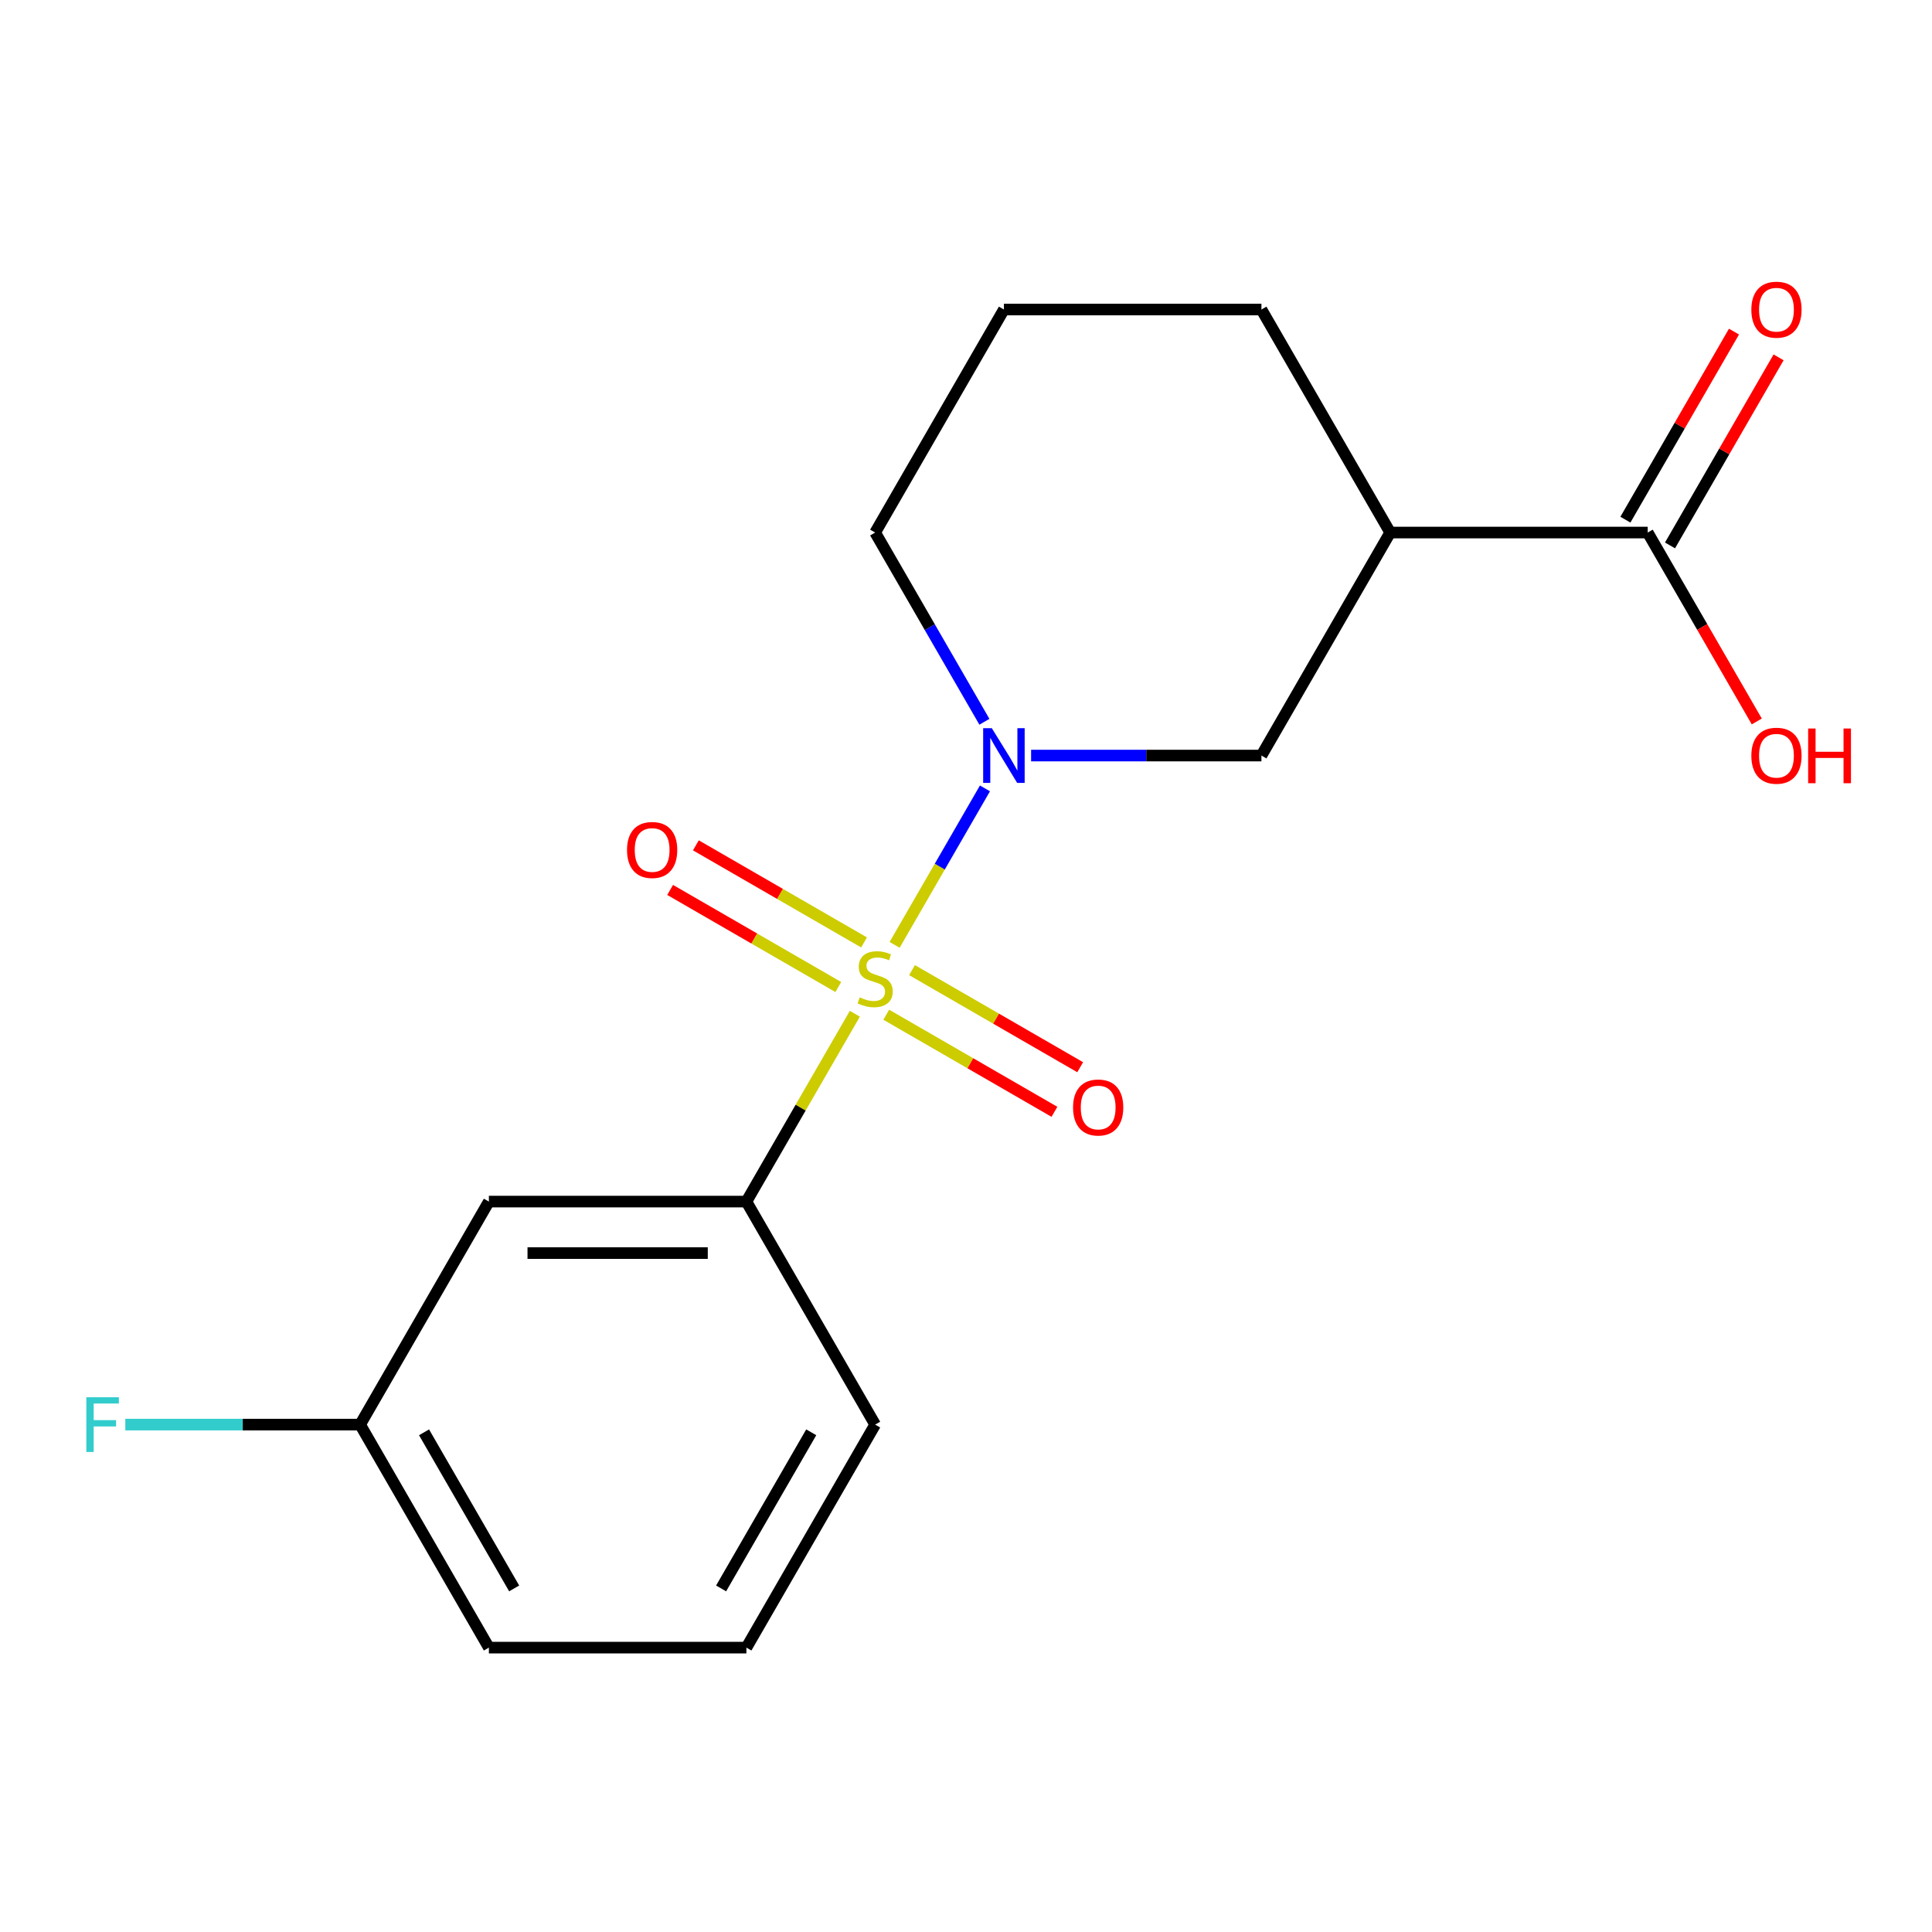 <?xml version='1.0' encoding='iso-8859-1'?>
<svg version='1.1' baseProfile='full'
              xmlns='http://www.w3.org/2000/svg'
                      xmlns:rdkit='http://www.rdkit.org/xml'
                      xmlns:xlink='http://www.w3.org/1999/xlink'
                  xml:space='preserve'
width='1000px' height='1000px' viewBox='0 0 1000 1000'>
<!-- END OF HEADER -->
<rect style='opacity:1.0;fill:#FFFFFF;stroke:none' width='1000' height='1000' x='0' y='0'> </rect>
<path class='bond-0' d='M 463.055,489.056 L 486.435,448.56' style='fill:none;fill-rule:evenodd;stroke:#CCCC00;stroke-width:6px;stroke-linecap:butt;stroke-linejoin:miter;stroke-opacity:1' />
<path class='bond-0' d='M 486.435,448.56 L 509.816,408.064' style='fill:none;fill-rule:evenodd;stroke:#0000FF;stroke-width:6px;stroke-linecap:butt;stroke-linejoin:miter;stroke-opacity:1' />
<path class='bond-1' d='M 442.464,524.721 L 414.399,573.331' style='fill:none;fill-rule:evenodd;stroke:#CCCC00;stroke-width:6px;stroke-linecap:butt;stroke-linejoin:miter;stroke-opacity:1' />
<path class='bond-1' d='M 414.399,573.331 L 386.334,621.941' style='fill:none;fill-rule:evenodd;stroke:#000000;stroke-width:6px;stroke-linecap:butt;stroke-linejoin:miter;stroke-opacity:1' />
<path class='bond-5' d='M 458.727,525.218 L 502.25,550.346' style='fill:none;fill-rule:evenodd;stroke:#CCCC00;stroke-width:6px;stroke-linecap:butt;stroke-linejoin:miter;stroke-opacity:1' />
<path class='bond-5' d='M 502.25,550.346 L 545.773,575.474' style='fill:none;fill-rule:evenodd;stroke:#FF0000;stroke-width:6px;stroke-linecap:butt;stroke-linejoin:miter;stroke-opacity:1' />
<path class='bond-5' d='M 472.056,502.131 L 515.579,527.26' style='fill:none;fill-rule:evenodd;stroke:#CCCC00;stroke-width:6px;stroke-linecap:butt;stroke-linejoin:miter;stroke-opacity:1' />
<path class='bond-5' d='M 515.579,527.26 L 559.102,552.388' style='fill:none;fill-rule:evenodd;stroke:#FF0000;stroke-width:6px;stroke-linecap:butt;stroke-linejoin:miter;stroke-opacity:1' />
<path class='bond-6' d='M 447.231,487.799 L 403.708,462.671' style='fill:none;fill-rule:evenodd;stroke:#CCCC00;stroke-width:6px;stroke-linecap:butt;stroke-linejoin:miter;stroke-opacity:1' />
<path class='bond-6' d='M 403.708,462.671 L 360.185,437.543' style='fill:none;fill-rule:evenodd;stroke:#FF0000;stroke-width:6px;stroke-linecap:butt;stroke-linejoin:miter;stroke-opacity:1' />
<path class='bond-6' d='M 433.902,510.885 L 390.379,485.757' style='fill:none;fill-rule:evenodd;stroke:#CCCC00;stroke-width:6px;stroke-linecap:butt;stroke-linejoin:miter;stroke-opacity:1' />
<path class='bond-6' d='M 390.379,485.757 L 346.856,460.629' style='fill:none;fill-rule:evenodd;stroke:#FF0000;stroke-width:6px;stroke-linecap:butt;stroke-linejoin:miter;stroke-opacity:1' />
<path class='bond-3' d='M 533.696,391.076 L 593.305,391.076' style='fill:none;fill-rule:evenodd;stroke:#0000FF;stroke-width:6px;stroke-linecap:butt;stroke-linejoin:miter;stroke-opacity:1' />
<path class='bond-3' d='M 593.305,391.076 L 652.914,391.076' style='fill:none;fill-rule:evenodd;stroke:#000000;stroke-width:6px;stroke-linecap:butt;stroke-linejoin:miter;stroke-opacity:1' />
<path class='bond-10' d='M 509.525,373.584 L 481.252,324.613' style='fill:none;fill-rule:evenodd;stroke:#0000FF;stroke-width:6px;stroke-linecap:butt;stroke-linejoin:miter;stroke-opacity:1' />
<path class='bond-10' d='M 481.252,324.613 L 452.979,275.643' style='fill:none;fill-rule:evenodd;stroke:#000000;stroke-width:6px;stroke-linecap:butt;stroke-linejoin:miter;stroke-opacity:1' />
<path class='bond-7' d='M 386.334,621.941 L 253.044,621.941' style='fill:none;fill-rule:evenodd;stroke:#000000;stroke-width:6px;stroke-linecap:butt;stroke-linejoin:miter;stroke-opacity:1' />
<path class='bond-7' d='M 366.34,648.599 L 273.037,648.599' style='fill:none;fill-rule:evenodd;stroke:#000000;stroke-width:6px;stroke-linecap:butt;stroke-linejoin:miter;stroke-opacity:1' />
<path class='bond-14' d='M 386.334,621.941 L 452.979,737.374' style='fill:none;fill-rule:evenodd;stroke:#000000;stroke-width:6px;stroke-linecap:butt;stroke-linejoin:miter;stroke-opacity:1' />
<path class='bond-2' d='M 719.559,275.643 L 652.914,391.076' style='fill:none;fill-rule:evenodd;stroke:#000000;stroke-width:6px;stroke-linecap:butt;stroke-linejoin:miter;stroke-opacity:1' />
<path class='bond-4' d='M 719.559,275.643 L 852.849,275.643' style='fill:none;fill-rule:evenodd;stroke:#000000;stroke-width:6px;stroke-linecap:butt;stroke-linejoin:miter;stroke-opacity:1' />
<path class='bond-19' d='M 719.559,275.643 L 652.914,160.21' style='fill:none;fill-rule:evenodd;stroke:#000000;stroke-width:6px;stroke-linecap:butt;stroke-linejoin:miter;stroke-opacity:1' />
<path class='bond-8' d='M 864.393,282.308 L 892.492,233.637' style='fill:none;fill-rule:evenodd;stroke:#000000;stroke-width:6px;stroke-linecap:butt;stroke-linejoin:miter;stroke-opacity:1' />
<path class='bond-8' d='M 892.492,233.637 L 920.592,184.967' style='fill:none;fill-rule:evenodd;stroke:#FF0000;stroke-width:6px;stroke-linecap:butt;stroke-linejoin:miter;stroke-opacity:1' />
<path class='bond-8' d='M 841.306,268.979 L 869.406,220.308' style='fill:none;fill-rule:evenodd;stroke:#000000;stroke-width:6px;stroke-linecap:butt;stroke-linejoin:miter;stroke-opacity:1' />
<path class='bond-8' d='M 869.406,220.308 L 897.506,171.638' style='fill:none;fill-rule:evenodd;stroke:#FF0000;stroke-width:6px;stroke-linecap:butt;stroke-linejoin:miter;stroke-opacity:1' />
<path class='bond-11' d='M 852.849,275.643 L 881.076,324.533' style='fill:none;fill-rule:evenodd;stroke:#000000;stroke-width:6px;stroke-linecap:butt;stroke-linejoin:miter;stroke-opacity:1' />
<path class='bond-11' d='M 881.076,324.533 L 909.303,373.424' style='fill:none;fill-rule:evenodd;stroke:#FF0000;stroke-width:6px;stroke-linecap:butt;stroke-linejoin:miter;stroke-opacity:1' />
<path class='bond-9' d='M 253.044,621.941 L 186.398,737.374' style='fill:none;fill-rule:evenodd;stroke:#000000;stroke-width:6px;stroke-linecap:butt;stroke-linejoin:miter;stroke-opacity:1' />
<path class='bond-12' d='M 186.398,737.374 L 125.63,737.374' style='fill:none;fill-rule:evenodd;stroke:#000000;stroke-width:6px;stroke-linecap:butt;stroke-linejoin:miter;stroke-opacity:1' />
<path class='bond-12' d='M 125.63,737.374 L 64.861,737.374' style='fill:none;fill-rule:evenodd;stroke:#33CCCC;stroke-width:6px;stroke-linecap:butt;stroke-linejoin:miter;stroke-opacity:1' />
<path class='bond-18' d='M 186.398,737.374 L 253.044,852.806' style='fill:none;fill-rule:evenodd;stroke:#000000;stroke-width:6px;stroke-linecap:butt;stroke-linejoin:miter;stroke-opacity:1' />
<path class='bond-18' d='M 219.482,741.36 L 266.133,822.163' style='fill:none;fill-rule:evenodd;stroke:#000000;stroke-width:6px;stroke-linecap:butt;stroke-linejoin:miter;stroke-opacity:1' />
<path class='bond-15' d='M 452.979,275.643 L 519.624,160.21' style='fill:none;fill-rule:evenodd;stroke:#000000;stroke-width:6px;stroke-linecap:butt;stroke-linejoin:miter;stroke-opacity:1' />
<path class='bond-13' d='M 652.914,160.21 L 519.624,160.21' style='fill:none;fill-rule:evenodd;stroke:#000000;stroke-width:6px;stroke-linecap:butt;stroke-linejoin:miter;stroke-opacity:1' />
<path class='bond-16' d='M 452.979,737.374 L 386.334,852.806' style='fill:none;fill-rule:evenodd;stroke:#000000;stroke-width:6px;stroke-linecap:butt;stroke-linejoin:miter;stroke-opacity:1' />
<path class='bond-16' d='M 419.896,741.36 L 373.244,822.163' style='fill:none;fill-rule:evenodd;stroke:#000000;stroke-width:6px;stroke-linecap:butt;stroke-linejoin:miter;stroke-opacity:1' />
<path class='bond-17' d='M 386.334,852.806 L 253.044,852.806' style='fill:none;fill-rule:evenodd;stroke:#000000;stroke-width:6px;stroke-linecap:butt;stroke-linejoin:miter;stroke-opacity:1' />
<path  class='atom-0' d='M 444.979 516.228
Q 445.299 516.348, 446.619 516.908
Q 447.939 517.468, 449.379 517.828
Q 450.859 518.148, 452.299 518.148
Q 454.979 518.148, 456.539 516.868
Q 458.099 515.548, 458.099 513.268
Q 458.099 511.708, 457.299 510.748
Q 456.539 509.788, 455.339 509.268
Q 454.139 508.748, 452.139 508.148
Q 449.619 507.388, 448.099 506.668
Q 446.619 505.948, 445.539 504.428
Q 444.499 502.908, 444.499 500.348
Q 444.499 496.788, 446.899 494.588
Q 449.339 492.388, 454.139 492.388
Q 457.419 492.388, 461.139 493.948
L 460.219 497.028
Q 456.819 495.628, 454.259 495.628
Q 451.499 495.628, 449.979 496.788
Q 448.459 497.908, 448.499 499.868
Q 448.499 501.388, 449.259 502.308
Q 450.059 503.228, 451.179 503.748
Q 452.339 504.268, 454.259 504.868
Q 456.819 505.668, 458.339 506.468
Q 459.859 507.268, 460.939 508.908
Q 462.059 510.508, 462.059 513.268
Q 462.059 517.188, 459.419 519.308
Q 456.819 521.388, 452.459 521.388
Q 449.939 521.388, 448.019 520.828
Q 446.139 520.308, 443.899 519.388
L 444.979 516.228
' fill='#CCCC00'/>
<path  class='atom-1' d='M 513.364 376.916
L 522.644 391.916
Q 523.564 393.396, 525.044 396.076
Q 526.524 398.756, 526.604 398.916
L 526.604 376.916
L 530.364 376.916
L 530.364 405.236
L 526.484 405.236
L 516.524 388.836
Q 515.364 386.916, 514.124 384.716
Q 512.924 382.516, 512.564 381.836
L 512.564 405.236
L 508.884 405.236
L 508.884 376.916
L 513.364 376.916
' fill='#0000FF'/>
<path  class='atom-6' d='M 555.411 573.234
Q 555.411 566.434, 558.771 562.634
Q 562.131 558.834, 568.411 558.834
Q 574.691 558.834, 578.051 562.634
Q 581.411 566.434, 581.411 573.234
Q 581.411 580.114, 578.011 584.034
Q 574.611 587.914, 568.411 587.914
Q 562.171 587.914, 558.771 584.034
Q 555.411 580.154, 555.411 573.234
M 568.411 584.714
Q 572.731 584.714, 575.051 581.834
Q 577.411 578.914, 577.411 573.234
Q 577.411 567.674, 575.051 564.874
Q 572.731 562.034, 568.411 562.034
Q 564.091 562.034, 561.731 564.834
Q 559.411 567.634, 559.411 573.234
Q 559.411 578.954, 561.731 581.834
Q 564.091 584.714, 568.411 584.714
' fill='#FF0000'/>
<path  class='atom-7' d='M 324.546 439.943
Q 324.546 433.143, 327.906 429.343
Q 331.266 425.543, 337.546 425.543
Q 343.826 425.543, 347.186 429.343
Q 350.546 433.143, 350.546 439.943
Q 350.546 446.823, 347.146 450.743
Q 343.746 454.623, 337.546 454.623
Q 331.306 454.623, 327.906 450.743
Q 324.546 446.863, 324.546 439.943
M 337.546 451.423
Q 341.866 451.423, 344.186 448.543
Q 346.546 445.623, 346.546 439.943
Q 346.546 434.383, 344.186 431.583
Q 341.866 428.743, 337.546 428.743
Q 333.226 428.743, 330.866 431.543
Q 328.546 434.343, 328.546 439.943
Q 328.546 445.663, 330.866 448.543
Q 333.226 451.423, 337.546 451.423
' fill='#FF0000'/>
<path  class='atom-9' d='M 906.494 160.29
Q 906.494 153.49, 909.854 149.69
Q 913.214 145.89, 919.494 145.89
Q 925.774 145.89, 929.134 149.69
Q 932.494 153.49, 932.494 160.29
Q 932.494 167.17, 929.094 171.09
Q 925.694 174.97, 919.494 174.97
Q 913.254 174.97, 909.854 171.09
Q 906.494 167.21, 906.494 160.29
M 919.494 171.77
Q 923.814 171.77, 926.134 168.89
Q 928.494 165.97, 928.494 160.29
Q 928.494 154.73, 926.134 151.93
Q 923.814 149.09, 919.494 149.09
Q 915.174 149.09, 912.814 151.89
Q 910.494 154.69, 910.494 160.29
Q 910.494 166.01, 912.814 168.89
Q 915.174 171.77, 919.494 171.77
' fill='#FF0000'/>
<path  class='atom-12' d='M 906.494 391.156
Q 906.494 384.356, 909.854 380.556
Q 913.214 376.756, 919.494 376.756
Q 925.774 376.756, 929.134 380.556
Q 932.494 384.356, 932.494 391.156
Q 932.494 398.036, 929.094 401.956
Q 925.694 405.836, 919.494 405.836
Q 913.254 405.836, 909.854 401.956
Q 906.494 398.076, 906.494 391.156
M 919.494 402.636
Q 923.814 402.636, 926.134 399.756
Q 928.494 396.836, 928.494 391.156
Q 928.494 385.596, 926.134 382.796
Q 923.814 379.956, 919.494 379.956
Q 915.174 379.956, 912.814 382.756
Q 910.494 385.556, 910.494 391.156
Q 910.494 396.876, 912.814 399.756
Q 915.174 402.636, 919.494 402.636
' fill='#FF0000'/>
<path  class='atom-12' d='M 935.894 377.076
L 939.734 377.076
L 939.734 389.116
L 954.214 389.116
L 954.214 377.076
L 958.054 377.076
L 958.054 405.396
L 954.214 405.396
L 954.214 392.316
L 939.734 392.316
L 939.734 405.396
L 935.894 405.396
L 935.894 377.076
' fill='#FF0000'/>
<path  class='atom-13' d='M 44.688 723.214
L 61.528 723.214
L 61.528 726.454
L 48.488 726.454
L 48.488 735.054
L 60.088 735.054
L 60.088 738.334
L 48.488 738.334
L 48.488 751.534
L 44.688 751.534
L 44.688 723.214
' fill='#33CCCC'/>
</svg>

